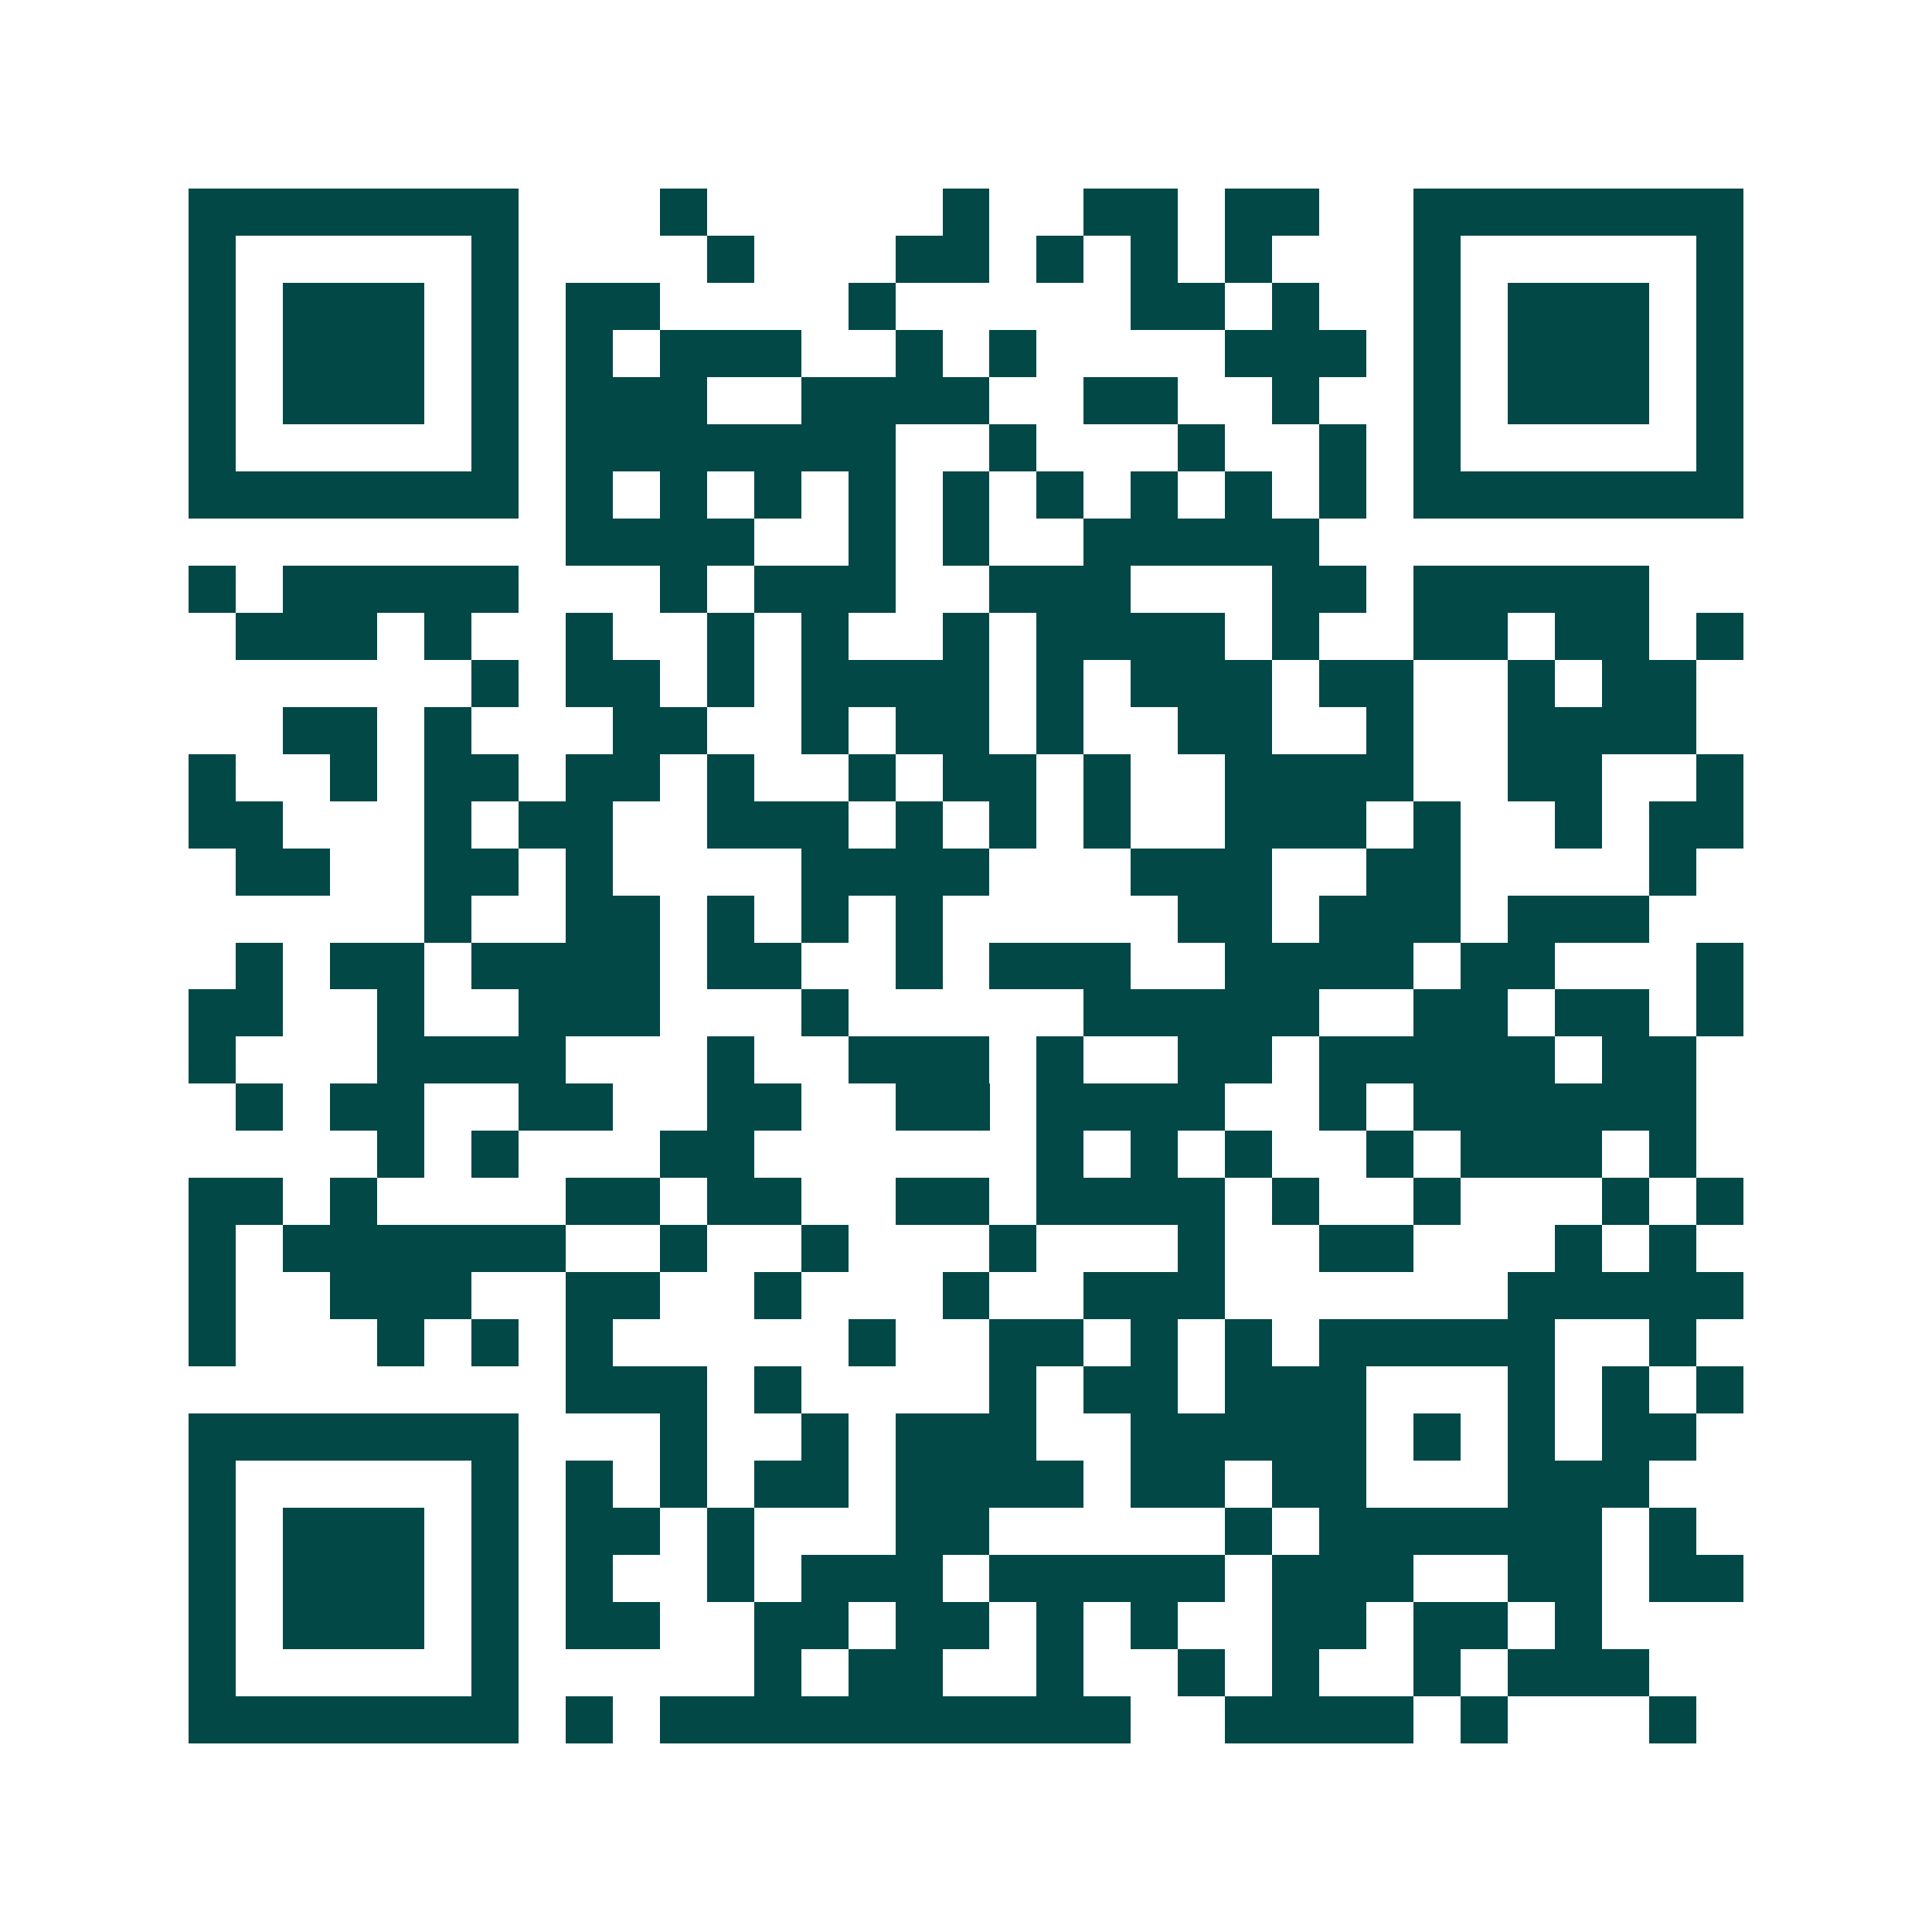 <svg xmlns="http://www.w3.org/2000/svg" width="200" height="200" viewBox="0 0 41 41" shape-rendering="crispEdges"><path fill="#ffffff" d="M0 0h41v41H0z"/><path stroke="#014847" d="M4 4.5h7m3 0h1m5 0h1m2 0h2m1 0h2m2 0h7M4 5.5h1m5 0h1m4 0h1m3 0h2m1 0h1m1 0h1m1 0h1m3 0h1m5 0h1M4 6.5h1m1 0h3m1 0h1m1 0h2m4 0h1m5 0h2m1 0h1m2 0h1m1 0h3m1 0h1M4 7.5h1m1 0h3m1 0h1m1 0h1m1 0h3m2 0h1m1 0h1m4 0h3m1 0h1m1 0h3m1 0h1M4 8.5h1m1 0h3m1 0h1m1 0h3m2 0h4m2 0h2m2 0h1m2 0h1m1 0h3m1 0h1M4 9.5h1m5 0h1m1 0h7m2 0h1m3 0h1m2 0h1m1 0h1m5 0h1M4 10.5h7m1 0h1m1 0h1m1 0h1m1 0h1m1 0h1m1 0h1m1 0h1m1 0h1m1 0h1m1 0h7M12 11.5h4m2 0h1m1 0h1m2 0h5M4 12.5h1m1 0h5m3 0h1m1 0h3m2 0h3m3 0h2m1 0h5M5 13.5h3m1 0h1m2 0h1m2 0h1m1 0h1m2 0h1m1 0h4m1 0h1m2 0h2m1 0h2m1 0h1M10 14.5h1m1 0h2m1 0h1m1 0h4m1 0h1m1 0h3m1 0h2m2 0h1m1 0h2M6 15.5h2m1 0h1m3 0h2m2 0h1m1 0h2m1 0h1m2 0h2m2 0h1m2 0h4M4 16.5h1m2 0h1m1 0h2m1 0h2m1 0h1m2 0h1m1 0h2m1 0h1m2 0h4m2 0h2m2 0h1M4 17.5h2m3 0h1m1 0h2m2 0h3m1 0h1m1 0h1m1 0h1m2 0h3m1 0h1m2 0h1m1 0h2M5 18.5h2m2 0h2m1 0h1m4 0h4m3 0h3m2 0h2m4 0h1M9 19.5h1m2 0h2m1 0h1m1 0h1m1 0h1m5 0h2m1 0h3m1 0h3M5 20.5h1m1 0h2m1 0h4m1 0h2m2 0h1m1 0h3m2 0h4m1 0h2m3 0h1M4 21.5h2m2 0h1m2 0h3m3 0h1m5 0h5m2 0h2m1 0h2m1 0h1M4 22.5h1m3 0h4m3 0h1m2 0h3m1 0h1m2 0h2m1 0h5m1 0h2M5 23.5h1m1 0h2m2 0h2m2 0h2m2 0h2m1 0h4m2 0h1m1 0h6M8 24.5h1m1 0h1m3 0h2m6 0h1m1 0h1m1 0h1m2 0h1m1 0h3m1 0h1M4 25.5h2m1 0h1m4 0h2m1 0h2m2 0h2m1 0h4m1 0h1m2 0h1m3 0h1m1 0h1M4 26.5h1m1 0h6m2 0h1m2 0h1m3 0h1m3 0h1m2 0h2m3 0h1m1 0h1M4 27.5h1m2 0h3m2 0h2m2 0h1m3 0h1m2 0h3m6 0h5M4 28.5h1m3 0h1m1 0h1m1 0h1m5 0h1m2 0h2m1 0h1m1 0h1m1 0h5m2 0h1M12 29.5h3m1 0h1m4 0h1m1 0h2m1 0h3m3 0h1m1 0h1m1 0h1M4 30.5h7m3 0h1m2 0h1m1 0h3m2 0h5m1 0h1m1 0h1m1 0h2M4 31.5h1m5 0h1m1 0h1m1 0h1m1 0h2m1 0h4m1 0h2m1 0h2m3 0h3M4 32.5h1m1 0h3m1 0h1m1 0h2m1 0h1m3 0h2m5 0h1m1 0h6m1 0h1M4 33.5h1m1 0h3m1 0h1m1 0h1m2 0h1m1 0h3m1 0h5m1 0h3m2 0h2m1 0h2M4 34.5h1m1 0h3m1 0h1m1 0h2m2 0h2m1 0h2m1 0h1m1 0h1m2 0h2m1 0h2m1 0h1M4 35.5h1m5 0h1m5 0h1m1 0h2m2 0h1m2 0h1m1 0h1m2 0h1m1 0h3M4 36.5h7m1 0h1m1 0h10m2 0h4m1 0h1m3 0h1"/></svg>
